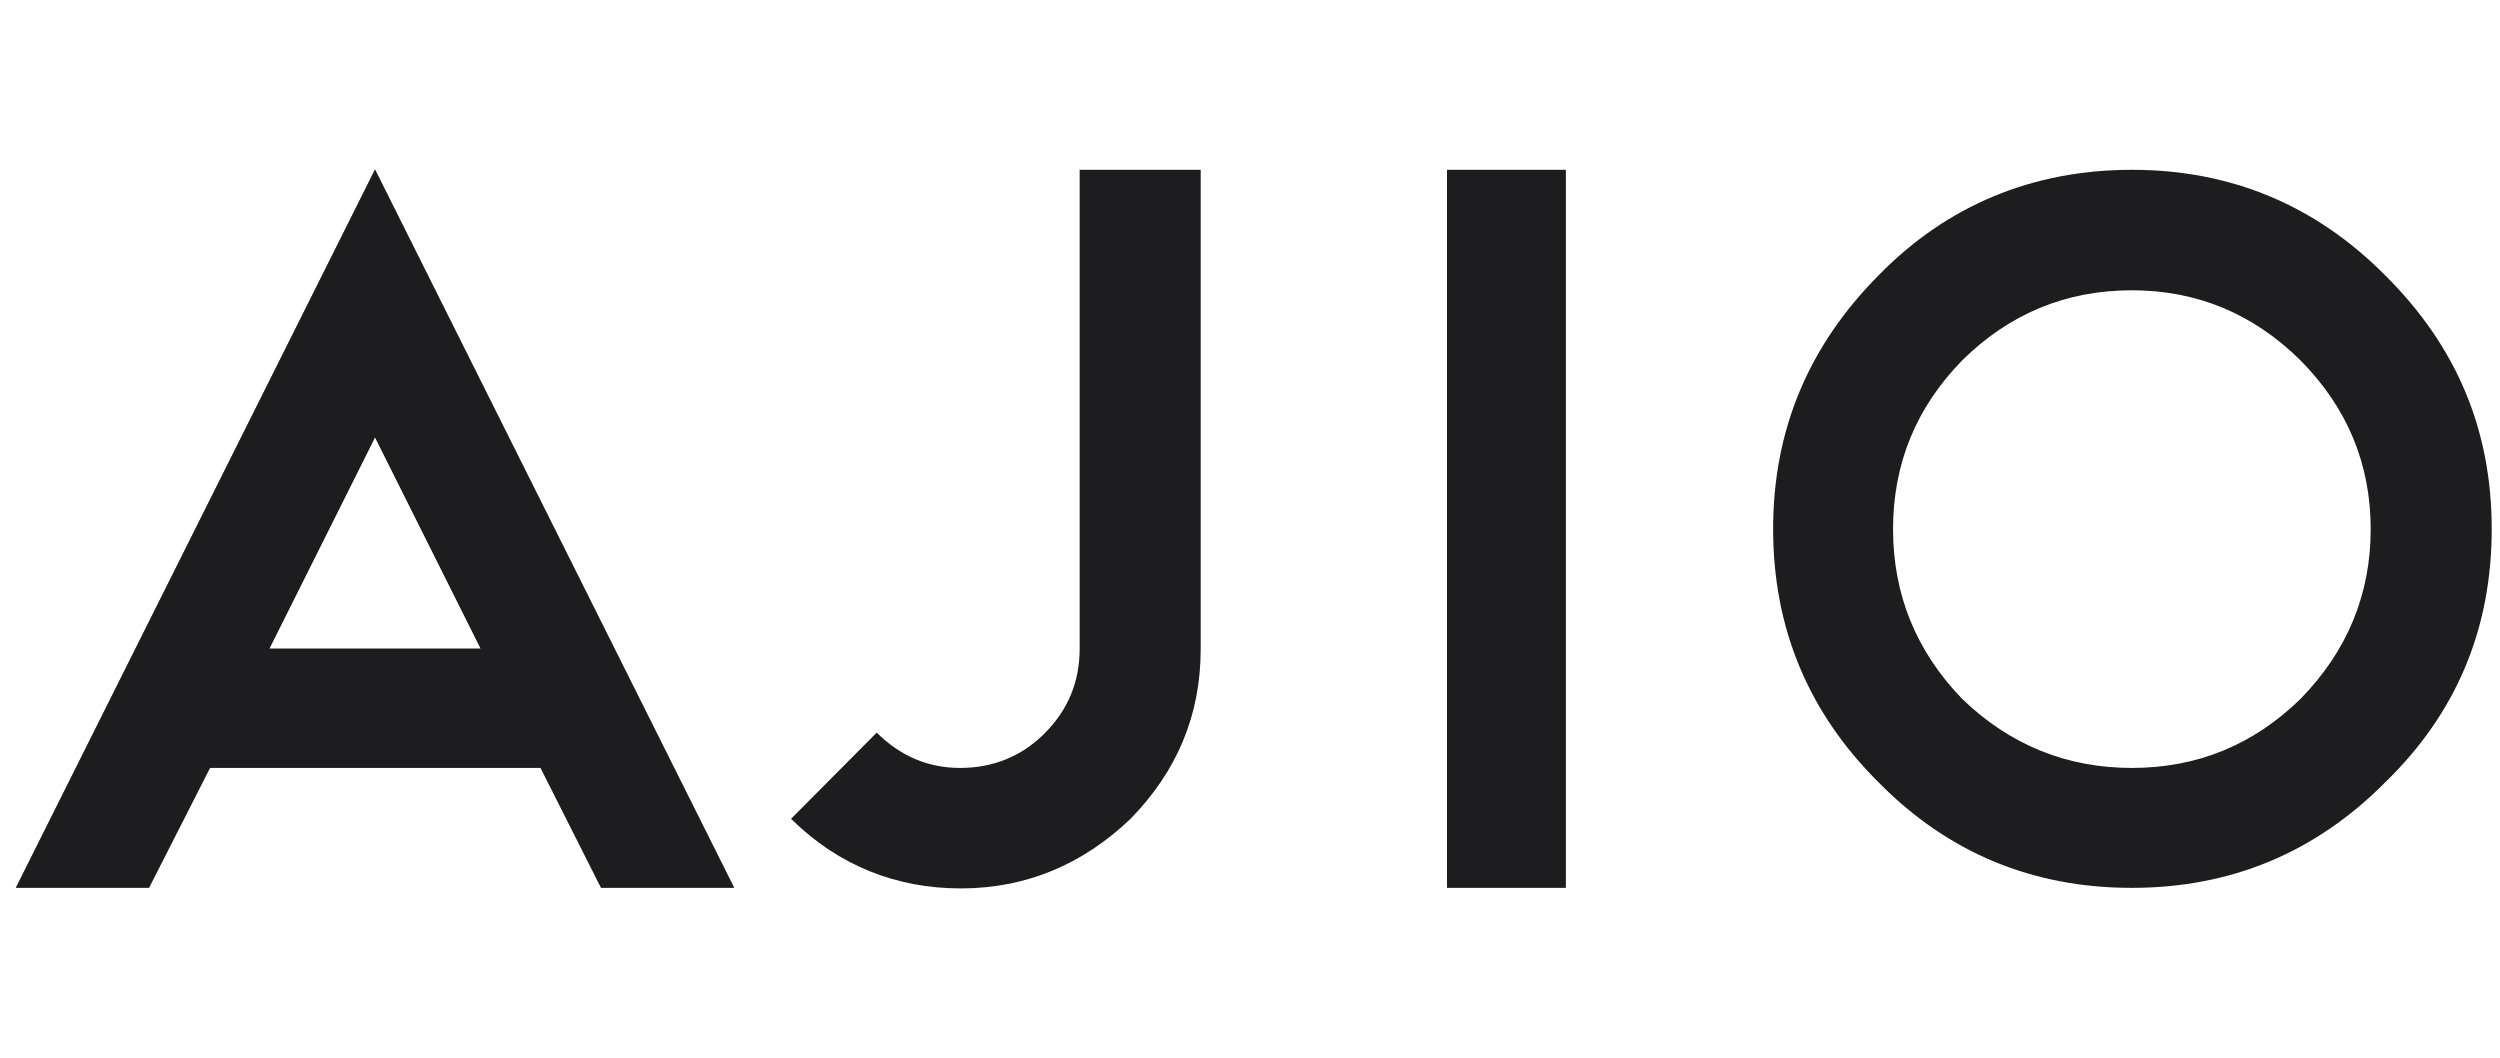 <svg width="104" height="44" viewBox="0 0 104 44" fill="none" xmlns="http://www.w3.org/2000/svg">
<g clip-path="url(#clip0_14645_71882)">
<path d="M36.472 30.476C37.452 31.456 38.611 31.946 39.947 31.946C41.284 31.946 42.486 31.478 43.444 30.52C44.424 29.54 44.914 28.382 44.914 26.978V7.064H49.949V27.001C49.949 29.741 48.968 32.079 47.031 34.062C45.026 35.977 42.665 36.958 39.969 36.958C37.274 36.958 34.868 36 32.908 34.062L36.472 30.476Z" fill="#1D1C1F"/>
<path d="M60.195 7.064H65.14V36.935H60.195V7.064Z" fill="#1D1C1F"/>
<path d="M95.703 29.072C93.743 30.988 91.404 31.946 88.686 31.946C85.969 31.946 83.607 30.988 81.625 29.072C79.709 27.09 78.751 24.729 78.751 22.011C78.751 19.294 79.709 16.955 81.625 14.994C83.607 13.034 85.969 12.076 88.686 12.076C91.404 12.076 93.743 13.056 95.703 14.994C97.641 16.955 98.621 19.294 98.621 22.011C98.621 24.729 97.641 27.09 95.703 29.072ZM99.222 11.453C96.326 8.535 92.807 7.064 88.686 7.064C84.565 7.064 81.001 8.535 78.15 11.453C75.232 14.393 73.762 17.89 73.762 22.011C73.762 26.132 75.232 29.651 78.15 32.547C81.046 35.487 84.565 36.935 88.686 36.935C92.807 36.935 96.326 35.465 99.222 32.547C102.185 29.674 103.655 26.154 103.655 22.011C103.655 17.868 102.185 14.393 99.222 11.453Z" fill="#1D1C1F"/>
<path d="M11.213 26.978H19.989L15.601 18.202L11.213 26.978ZM22.484 31.945H8.74L6.201 36.935H0.654L15.601 7.042L30.547 36.935H25.001L22.484 31.945Z" fill="#1D1C1F"/>
</g>
<defs>
<clipPath id="clip0_14645_71882">
<rect width="103" height="29.915" fill="white" transform="translate(0.654 7.042)"/>
</clipPath>
</defs>
</svg>
